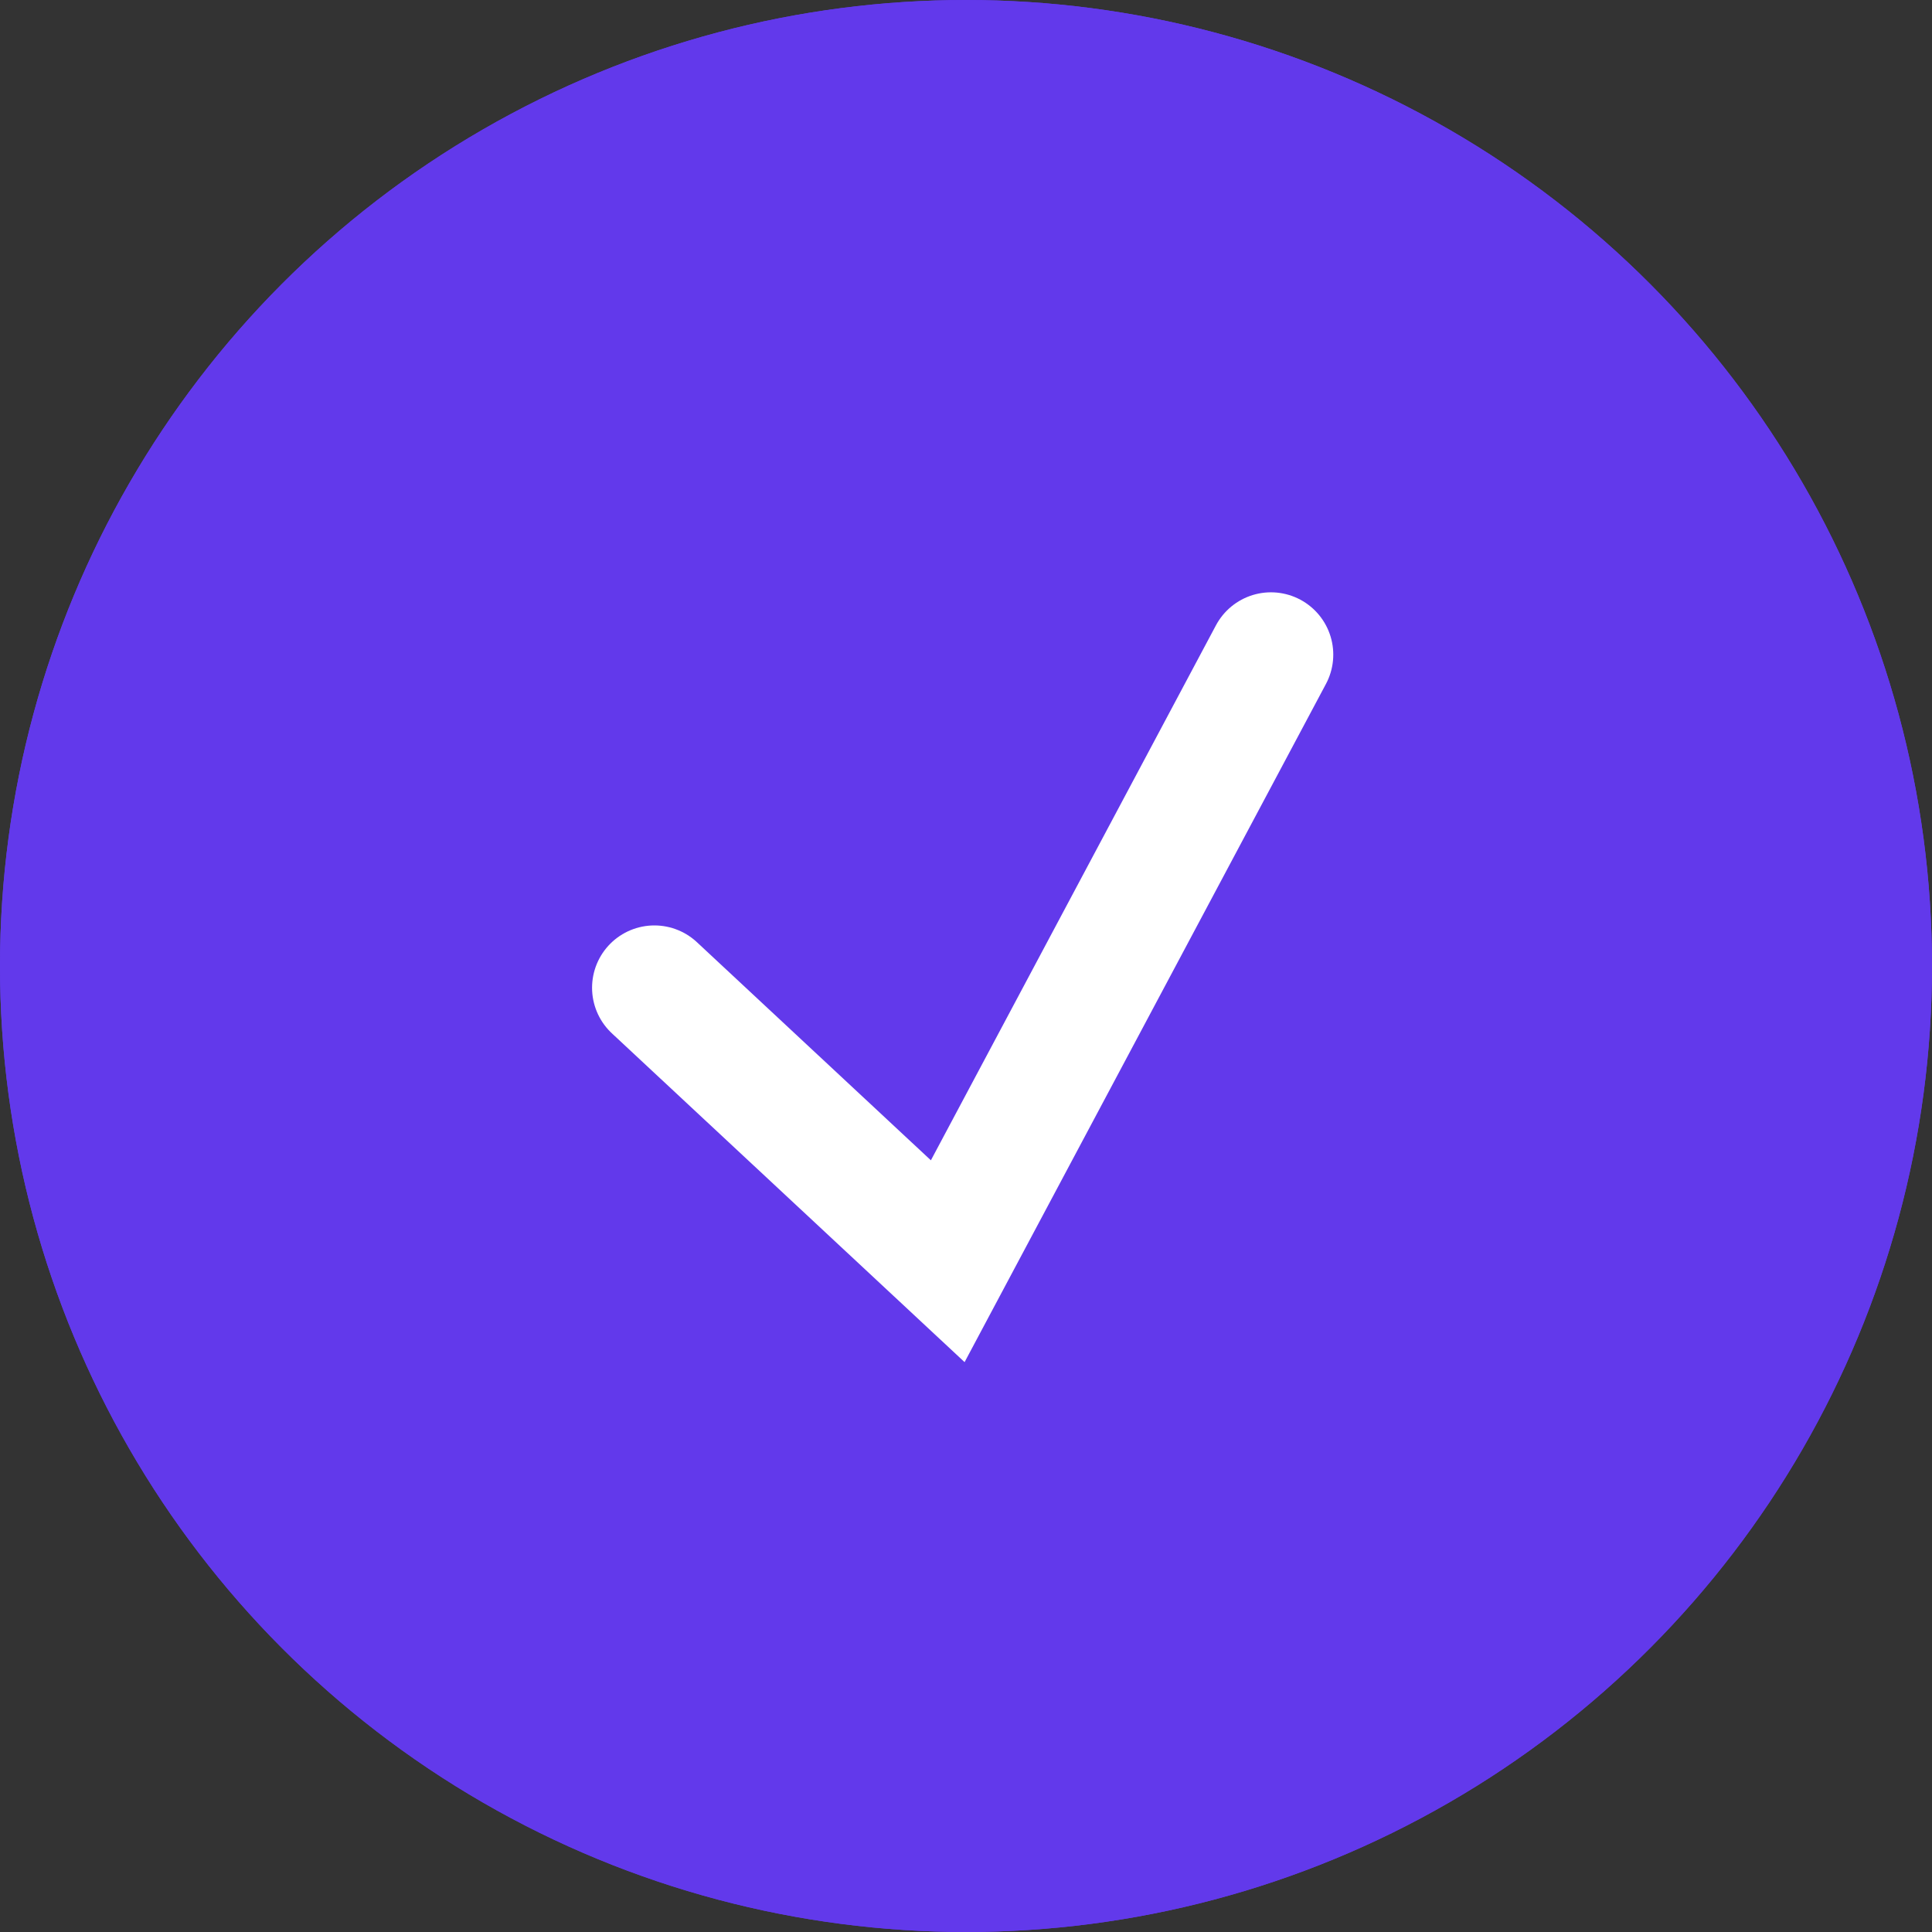<svg xmlns="http://www.w3.org/2000/svg" width="31" height="31" viewBox="0 0 31 31">
  <rect x="0" y="0" width="31" height="31" fill="#333333" stroke="none"/>
  <g id="Group_3027" data-name="Group 3027" transform="translate(-160 -1718)">
    <g id="Ellipse_8" data-name="Ellipse 8" transform="translate(160 1718)" fill="#6239eb" stroke="#6239eb" stroke-width="2">
      <circle cx="15.5" cy="15.5" r="15.5" stroke="none"/>
      <circle cx="15.5" cy="15.5" r="14.5" fill="none"/>
    </g>
    <path id="Path_1268" data-name="Path 1268" d="M-490.629,1346.6l4.707,4.388,5.186-9.733" transform="translate(661.129 387.249)" fill="none" stroke="#fff" stroke-linecap="round" stroke-width="2"/>
  </g>
</svg>
